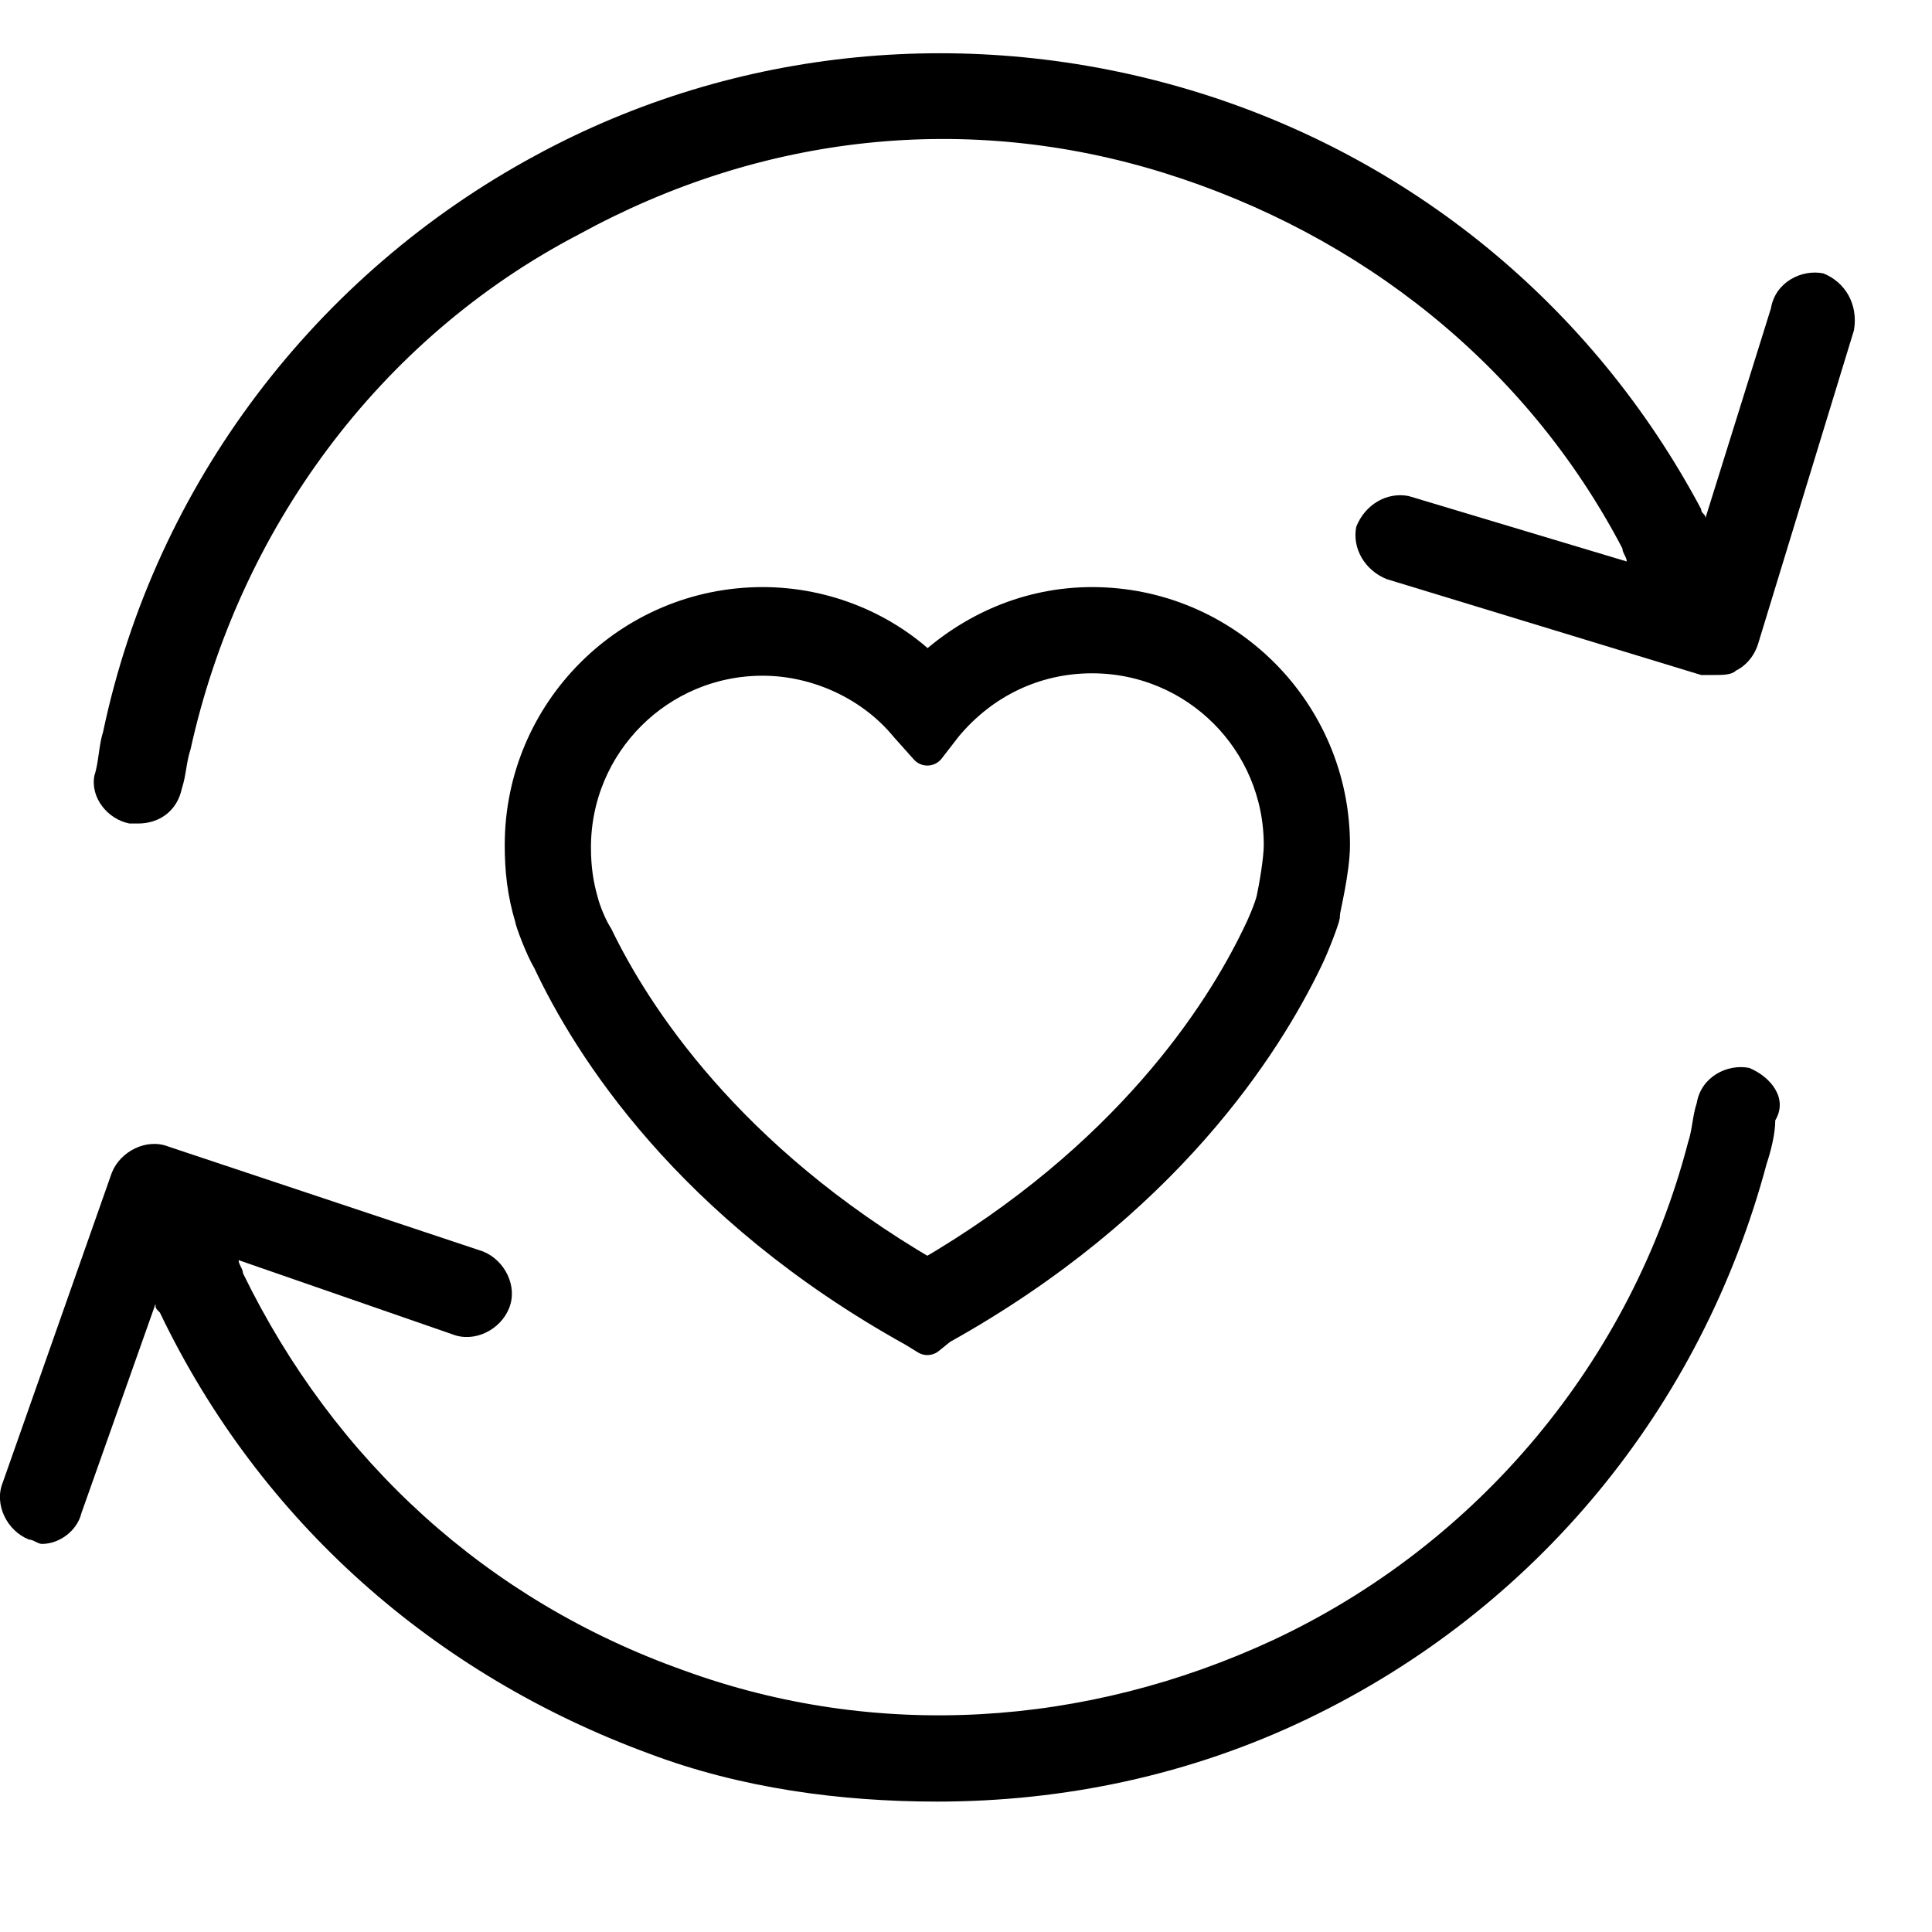 <?xml version="1.0" encoding="UTF-8" standalone="no"?><!DOCTYPE svg PUBLIC "-//W3C//DTD SVG 1.1//EN" "http://www.w3.org/Graphics/SVG/1.1/DTD/svg11.dtd"><svg width="100%" height="100%" viewBox="0 0 8 8" version="1.1" xmlns="http://www.w3.org/2000/svg" xmlns:xlink="http://www.w3.org/1999/xlink" xml:space="preserve" xmlns:serif="http://www.serif.com/" style="fill-rule:evenodd;clip-rule:evenodd;stroke-linejoin:round;stroke-miterlimit:1.414;"><rect x="0" y="0" width="7.68" height="7.68" style="fill:none;"/><g><path d="M3.84,5.536l-0.052,-0.032c-0.93,-0.516 -1.344,-1.178 -1.509,-1.53c-0.031,-0.051 -0.073,-0.165 -0.073,-0.176c-0.031,-0.103 -0.041,-0.196 -0.041,-0.299c0,-0.548 0.445,-0.993 0.993,-0.993c0.258,0 0.506,0.103 0.682,0.279c0.186,-0.176 0.424,-0.279 0.682,-0.279c0.548,0 0.993,0.445 0.993,0.993c0,0.103 -0.041,0.268 -0.041,0.279l0,0.01c0,0.01 -0.042,0.124 -0.073,0.186c-0.165,0.341 -0.579,1.003 -1.509,1.52l-0.052,0.042Zm-0.682,-2.813c-0.435,0 -0.786,0.352 -0.786,0.786c0,0.083 0.01,0.155 0.031,0.227c0.01,0.042 0.041,0.114 0.062,0.145c0.155,0.321 0.538,0.92 1.375,1.406c0.837,-0.486 1.22,-1.085 1.375,-1.406c0.021,-0.041 0.052,-0.114 0.062,-0.155c0.011,-0.052 0.031,-0.165 0.031,-0.227c0,-0.435 -0.351,-0.786 -0.786,-0.786c-0.237,0 -0.455,0.103 -0.61,0.289l-0.072,0.093l-0.083,-0.093c-0.144,-0.175 -0.372,-0.279 -0.599,-0.279Z" style="fill-rule:nonzero;stroke:#000;stroke-width:0.15px;"/><path d="M7.677,1.367l-0.398,1.302c-0.018,0.054 -0.054,0.09 -0.091,0.108c-0.018,0.018 -0.054,0.018 -0.09,0.018c-0.018,0 -0.036,0 -0.054,0l-1.302,-0.397c-0.09,-0.036 -0.144,-0.127 -0.126,-0.217c0.036,-0.091 0.126,-0.145 0.217,-0.127l0.903,0.271c0,-0.018 -0.018,-0.036 -0.018,-0.054c-0.397,-0.759 -1.084,-1.301 -1.898,-1.555c-0.813,-0.253 -1.663,-0.162 -2.422,0.254c-0.832,0.433 -1.41,1.229 -1.609,2.133c-0.018,0.054 -0.018,0.108 -0.036,0.162c-0.019,0.091 -0.091,0.145 -0.181,0.145c-0.018,0 -0.018,0 -0.036,0c-0.091,-0.018 -0.163,-0.108 -0.145,-0.199c0.018,-0.054 0.018,-0.126 0.036,-0.181c0.217,-1.03 0.886,-1.898 1.79,-2.386c0.831,-0.452 1.808,-0.542 2.712,-0.271c0.904,0.271 1.663,0.886 2.115,1.735c0,0.019 0.018,0.019 0.018,0.037l0.271,-0.868c0.018,-0.109 0.127,-0.163 0.217,-0.145c0.09,0.036 0.145,0.127 0.127,0.235Zm-0.434,3.055c-0.091,-0.018 -0.199,0.037 -0.217,0.145c-0.018,0.054 -0.018,0.109 -0.036,0.163c-0.235,0.904 -0.868,1.663 -1.718,2.061c-0.777,0.361 -1.645,0.416 -2.44,0.126c-0.814,-0.289 -1.447,-0.867 -1.826,-1.645c0,-0.018 -0.018,-0.036 -0.018,-0.054l0.885,0.307c0.091,0.036 0.199,-0.018 0.235,-0.108c0.037,-0.091 -0.018,-0.199 -0.108,-0.235l-1.302,-0.434c-0.09,-0.036 -0.199,0.018 -0.235,0.108l-0.452,1.284c-0.036,0.09 0.018,0.199 0.109,0.235c0.018,0 0.036,0.018 0.054,0.018c0.072,0 0.145,-0.054 0.163,-0.127l0.307,-0.867c0,0.018 0,0.018 0.018,0.036c0.416,0.868 1.139,1.5 2.025,1.826c0.38,0.144 0.795,0.199 1.193,0.199c0.524,0 1.049,-0.109 1.537,-0.344c0.94,-0.452 1.627,-1.283 1.898,-2.296c0.018,-0.054 0.036,-0.126 0.036,-0.181c0.054,-0.09 -0.018,-0.18 -0.108,-0.217Z" style="fill-rule:nonzero;"/></g></svg>